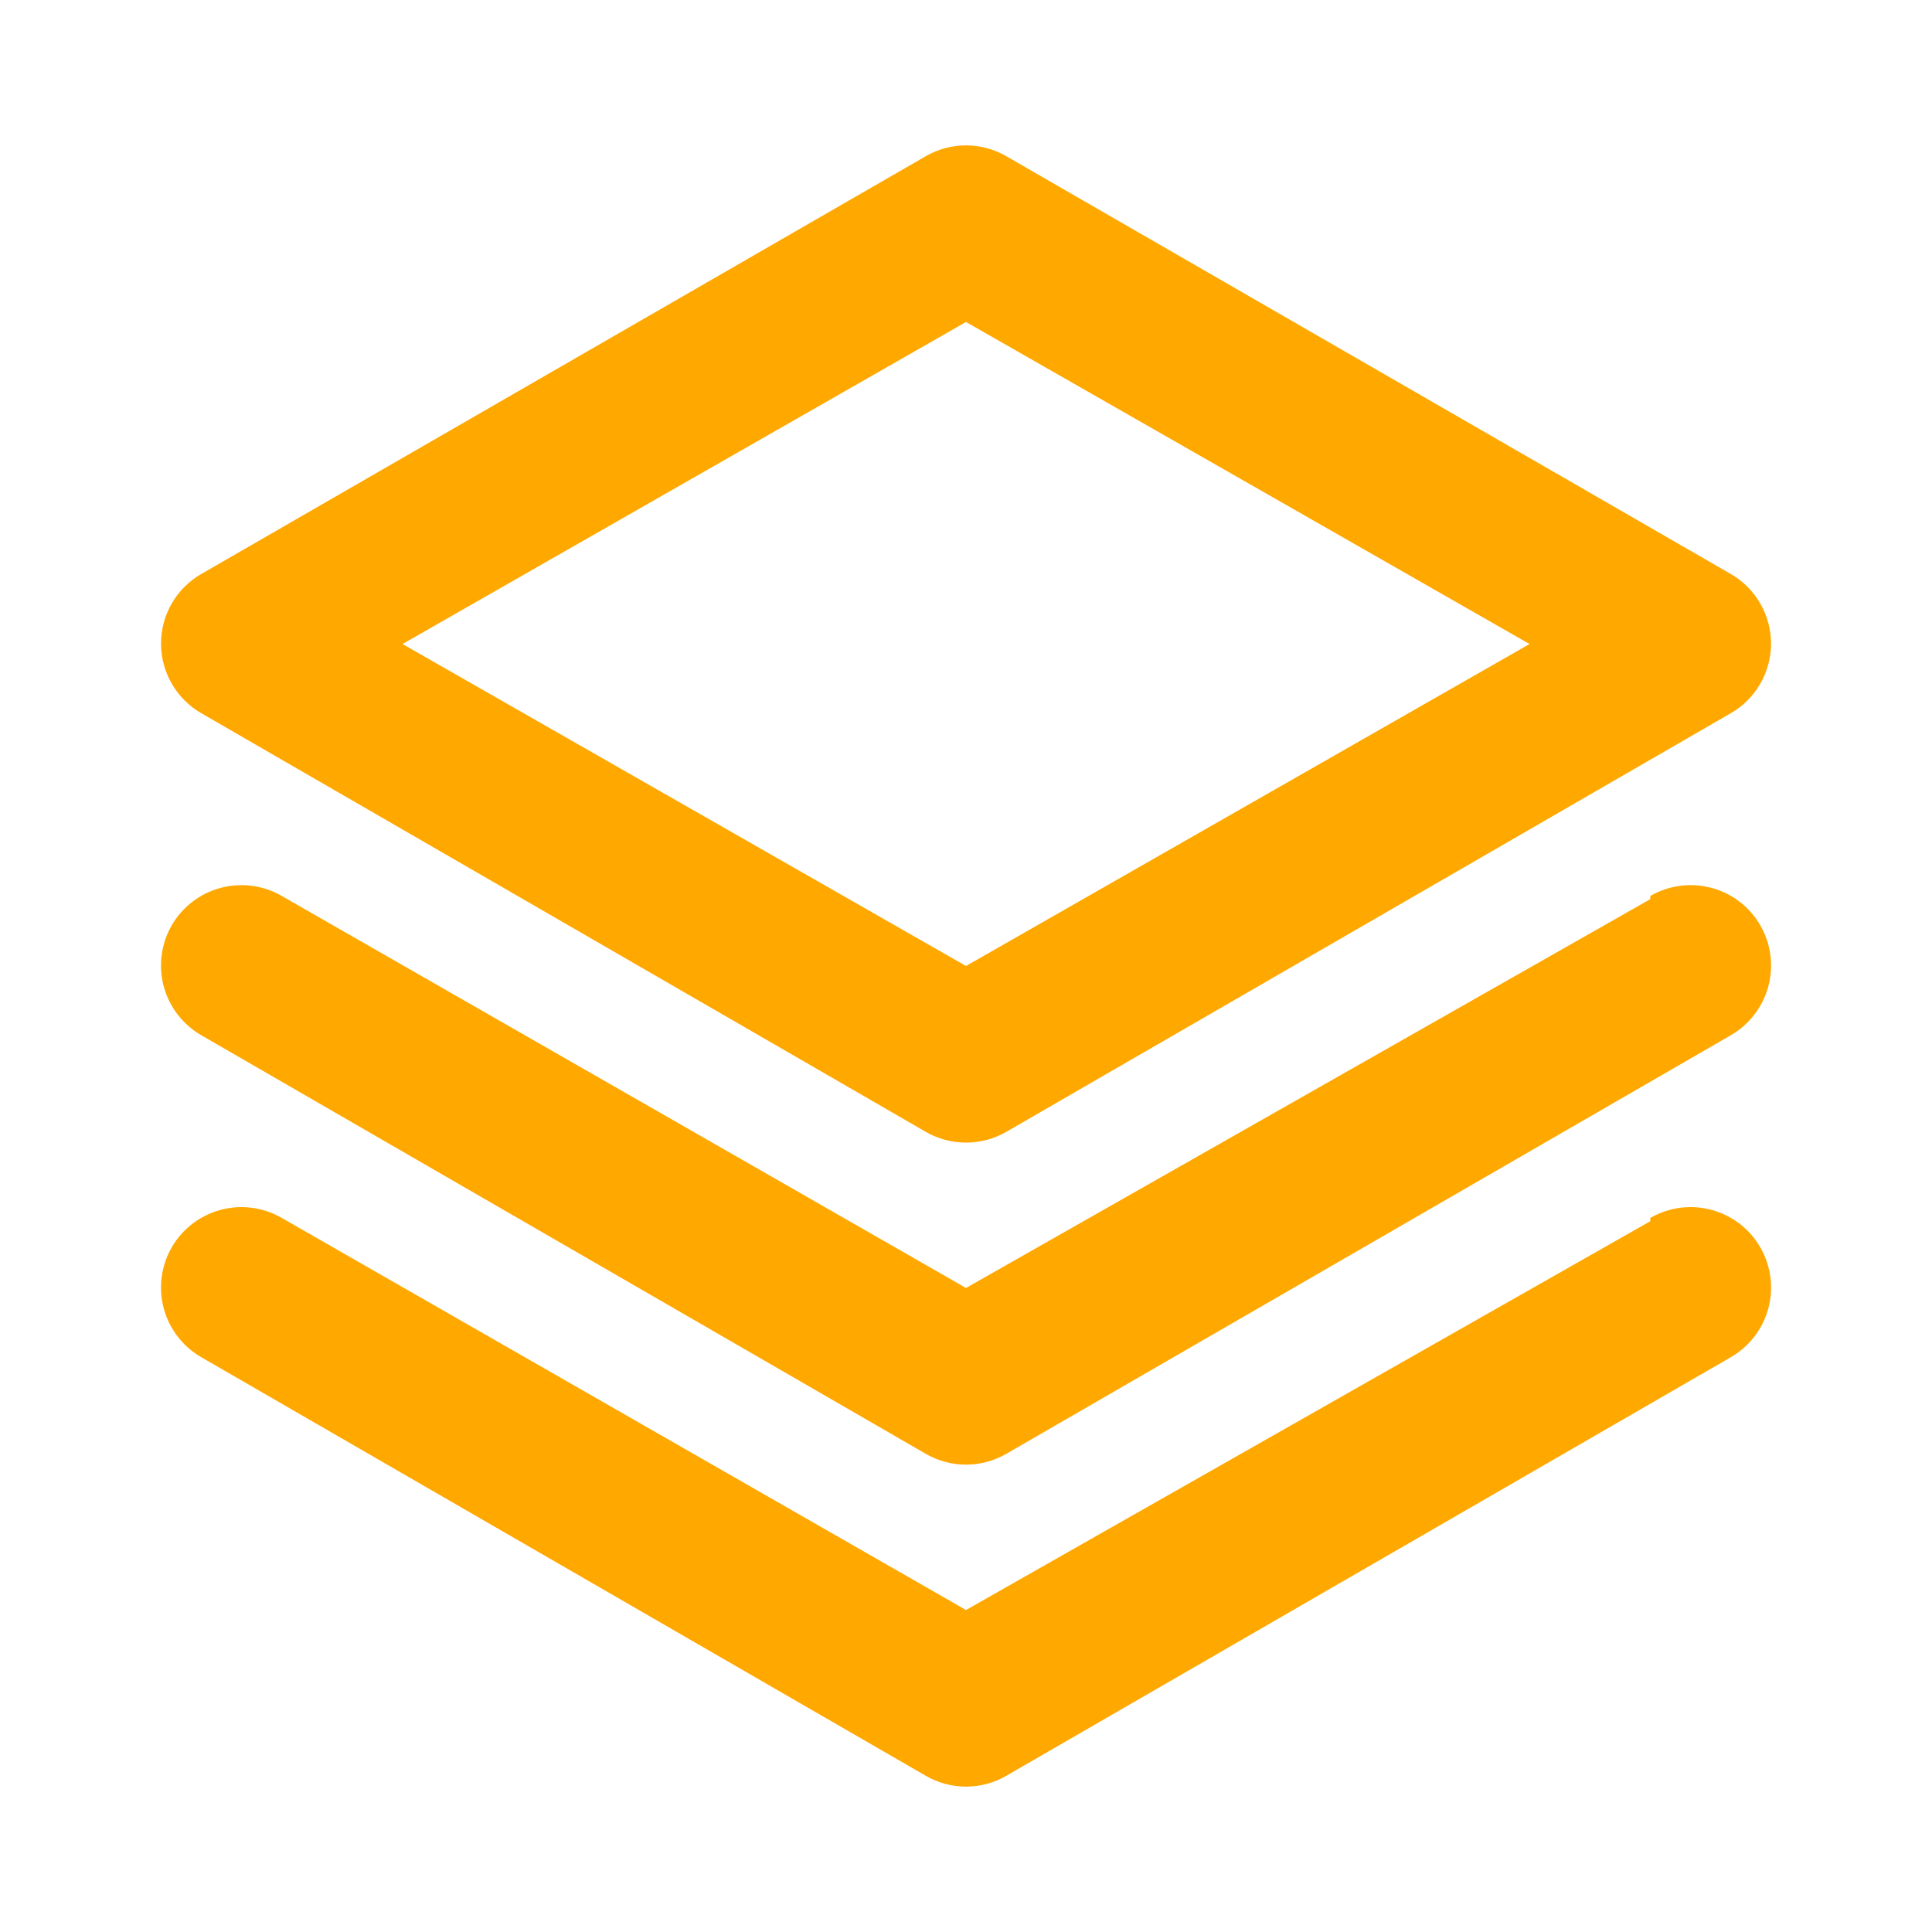 <svg width="32" height="32" viewBox="0 0 32 32" fill="none" xmlns="http://www.w3.org/2000/svg">
<path d="M3.334 11.813L15.334 18.747C15.536 18.864 15.766 18.925 16 18.925C16.234 18.925 16.464 18.864 16.667 18.747L28.667 11.813C28.869 11.697 29.036 11.53 29.153 11.329C29.27 11.128 29.332 10.899 29.334 10.667C29.335 10.432 29.273 10.201 29.156 9.997C29.039 9.793 28.87 9.624 28.667 9.507L16.667 2.587C16.464 2.47 16.234 2.408 16 2.408C15.766 2.408 15.536 2.47 15.334 2.587L3.334 9.507C3.13 9.624 2.961 9.793 2.844 9.997C2.727 10.201 2.666 10.432 2.667 10.667C2.668 10.899 2.731 11.128 2.848 11.329C2.965 11.53 3.132 11.697 3.334 11.813ZM16 5.333L25.334 10.667L16 16L6.667 10.667L16 5.333ZM27.334 14.893L16 21.333L4.667 14.84C4.515 14.752 4.347 14.695 4.172 14.672C3.998 14.649 3.821 14.661 3.651 14.707C3.481 14.752 3.322 14.831 3.183 14.939C3.044 15.046 2.927 15.181 2.84 15.333C2.667 15.639 2.621 16.002 2.713 16.342C2.806 16.681 3.029 16.971 3.334 17.147L15.334 24.08C15.536 24.197 15.766 24.259 16 24.259C16.234 24.259 16.464 24.197 16.667 24.08L28.667 17.147C28.972 16.971 29.195 16.681 29.288 16.342C29.38 16.002 29.334 15.639 29.16 15.333C29.073 15.181 28.957 15.046 28.818 14.939C28.678 14.831 28.52 14.752 28.35 14.707C28.18 14.661 28.003 14.649 27.828 14.672C27.654 14.695 27.486 14.752 27.334 14.84V14.893ZM27.334 20.227L16 26.667L4.667 20.173C4.515 20.085 4.347 20.028 4.172 20.005C3.998 19.982 3.821 19.994 3.651 20.04C3.481 20.086 3.322 20.165 3.183 20.272C3.044 20.38 2.927 20.514 2.84 20.667C2.667 20.973 2.621 21.335 2.713 21.675C2.806 22.015 3.029 22.304 3.334 22.48L15.334 29.413C15.536 29.53 15.766 29.592 16 29.592C16.234 29.592 16.464 29.53 16.667 29.413L28.667 22.48C28.972 22.304 29.195 22.015 29.288 21.675C29.38 21.335 29.334 20.973 29.16 20.667C29.073 20.514 28.957 20.38 28.818 20.272C28.678 20.165 28.52 20.086 28.35 20.04C28.18 19.994 28.003 19.982 27.828 20.005C27.654 20.028 27.486 20.085 27.334 20.173V20.227Z" fill="#FFA800"/>
</svg>
